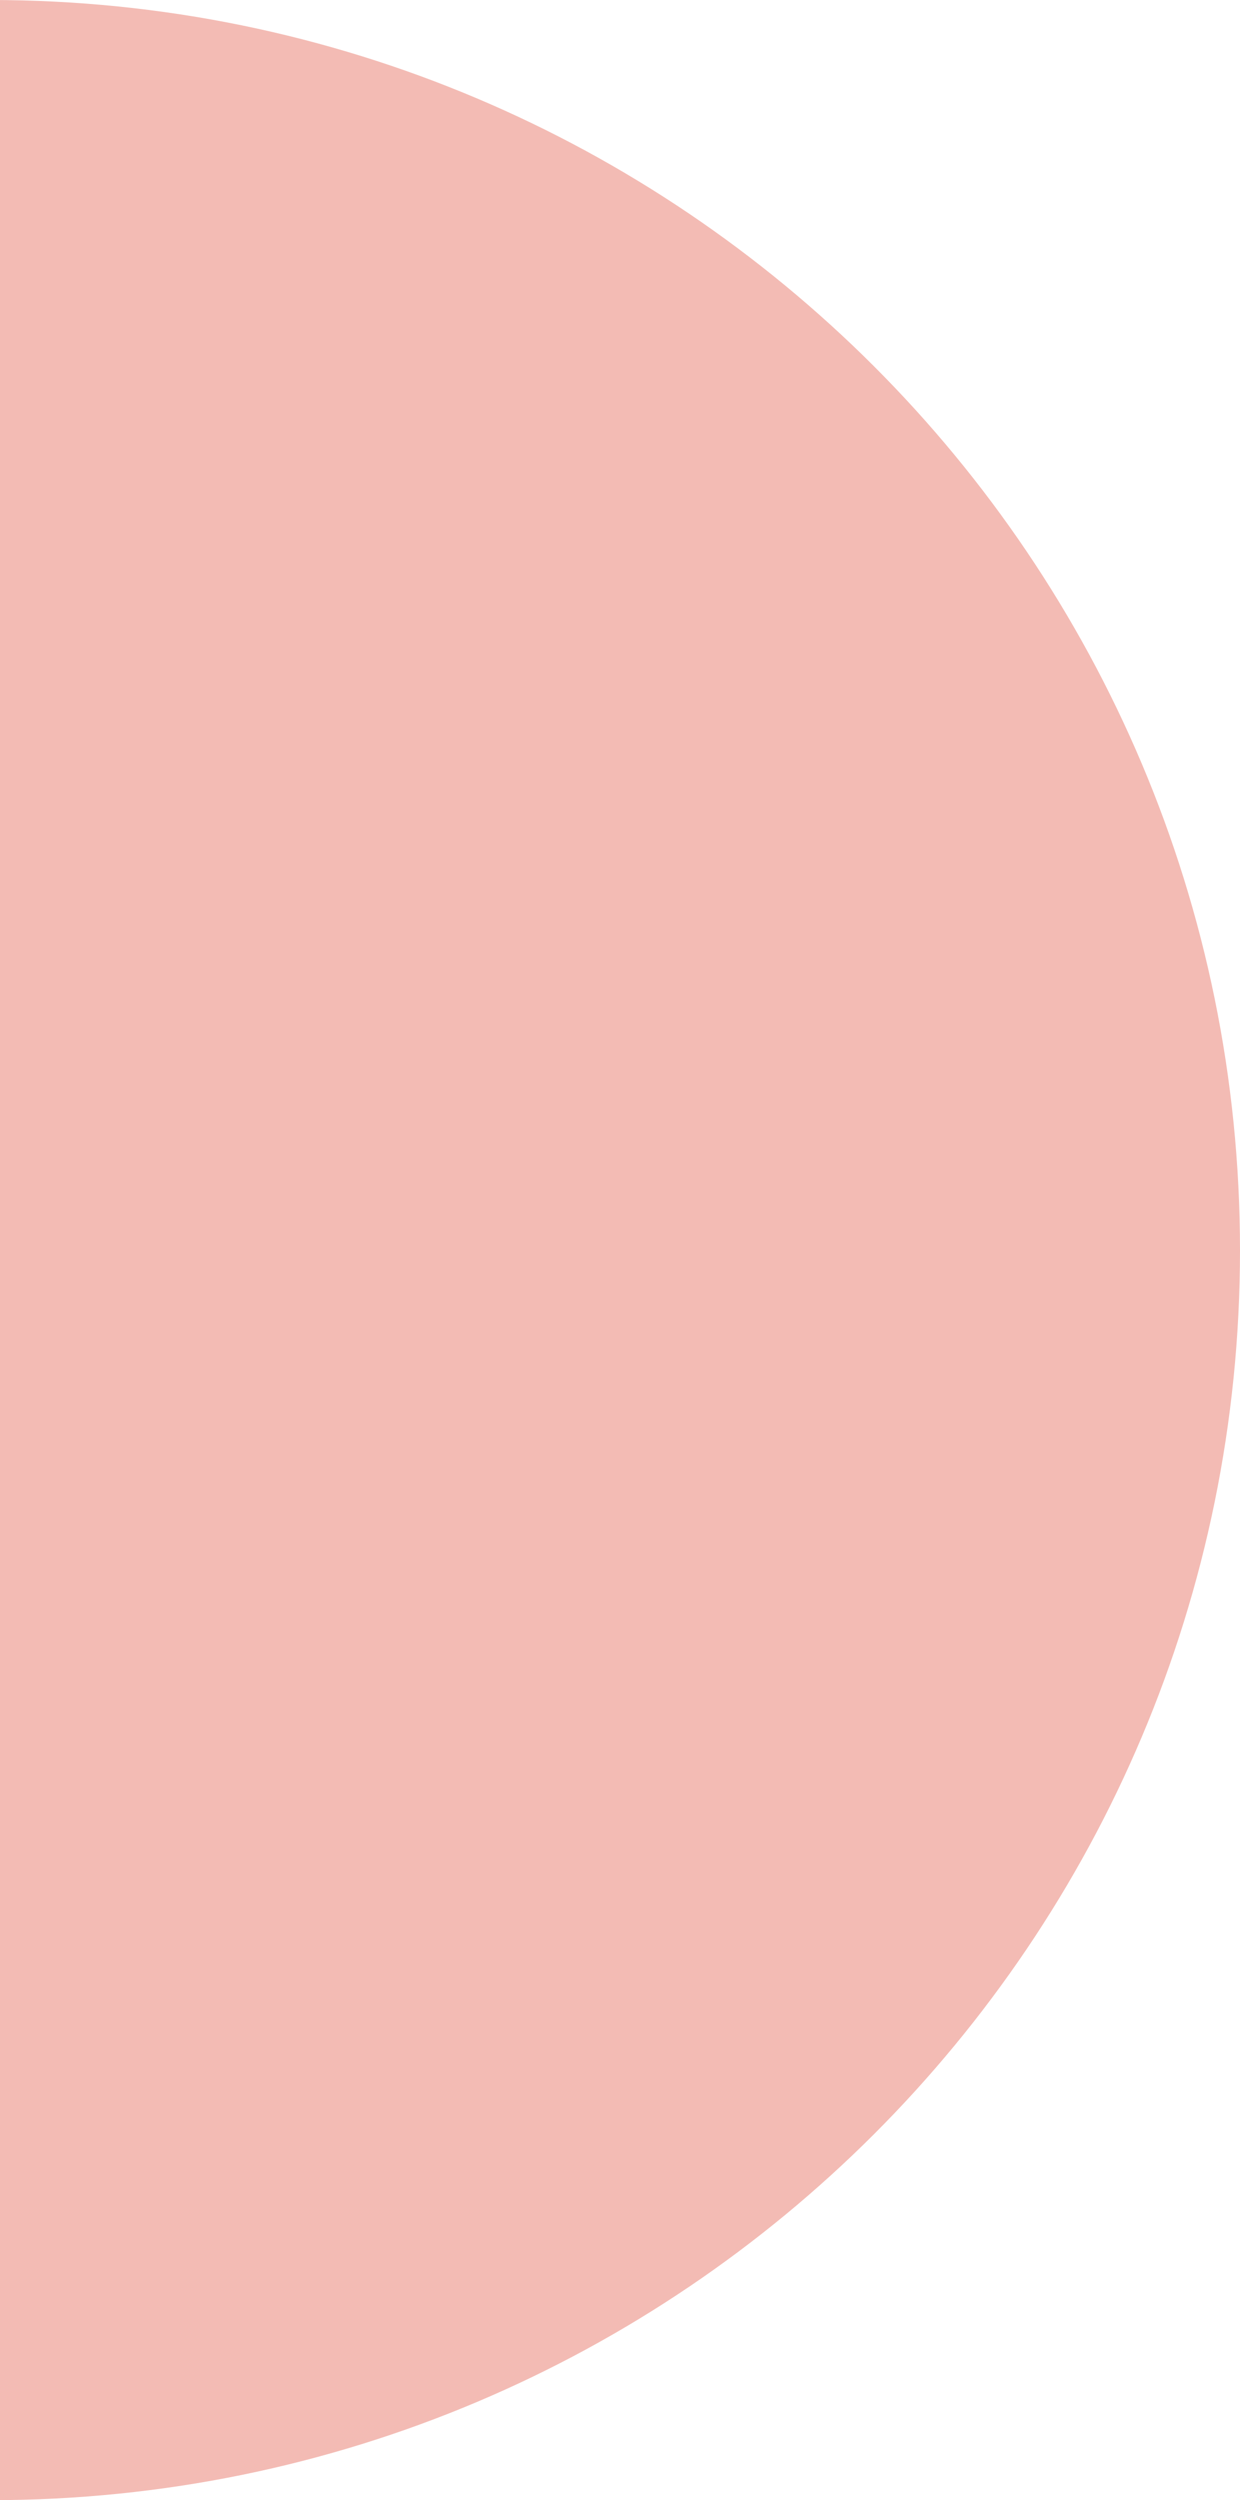 <?xml version="1.0" encoding="utf-8"?>
<!-- Generator: Adobe Illustrator 24.0.1, SVG Export Plug-In . SVG Version: 6.00 Build 0)  -->
<svg version="1.1" id="レイヤー_1" xmlns="http://www.w3.org/2000/svg" xmlns:xlink="http://www.w3.org/1999/xlink" x="0px"
	 y="0px" viewBox="0 0 241.2 486.1" style="enable-background:new 0 0 241.2 486.1;" xml:space="preserve">
<style type="text/css">
	.st0{clip-path:url(#SVGID_2_);}
	.st1{clip-path:url(#SVGID_4_);}
	.st2{fill:#F3BBB4;}
</style>
<title>bg_page_header2</title>
<g id="レイヤー_2_1_">
	<g id="back">
		<g id="アートワーク_10">
			<g>
				<defs>
					<rect id="SVGID_1_" x="-0.6" y="-3.2" width="245.7" height="493"/>
				</defs>
				<clipPath id="SVGID_2_">
					<use xlink:href="#SVGID_1_"  style="overflow:visible;"/>
				</clipPath>
				<g class="st0">
					<g>
						<defs>
							<rect id="SVGID_3_" x="-0.6" y="-3.2" width="245.7" height="493"/>
						</defs>
						<clipPath id="SVGID_4_">
							<use xlink:href="#SVGID_3_"  style="overflow:visible;"/>
						</clipPath>
						<g class="st1">
							<path class="st2" d="M241.2,243.1c0,134.2-108.8,243-243,243s-243.1-108.8-243.1-243S-136.1,0-1.9,0S241.2,108.8,241.2,243.1
								"/>
						</g>
					</g>
				</g>
			</g>
		</g>
	</g>
</g>
</svg>
